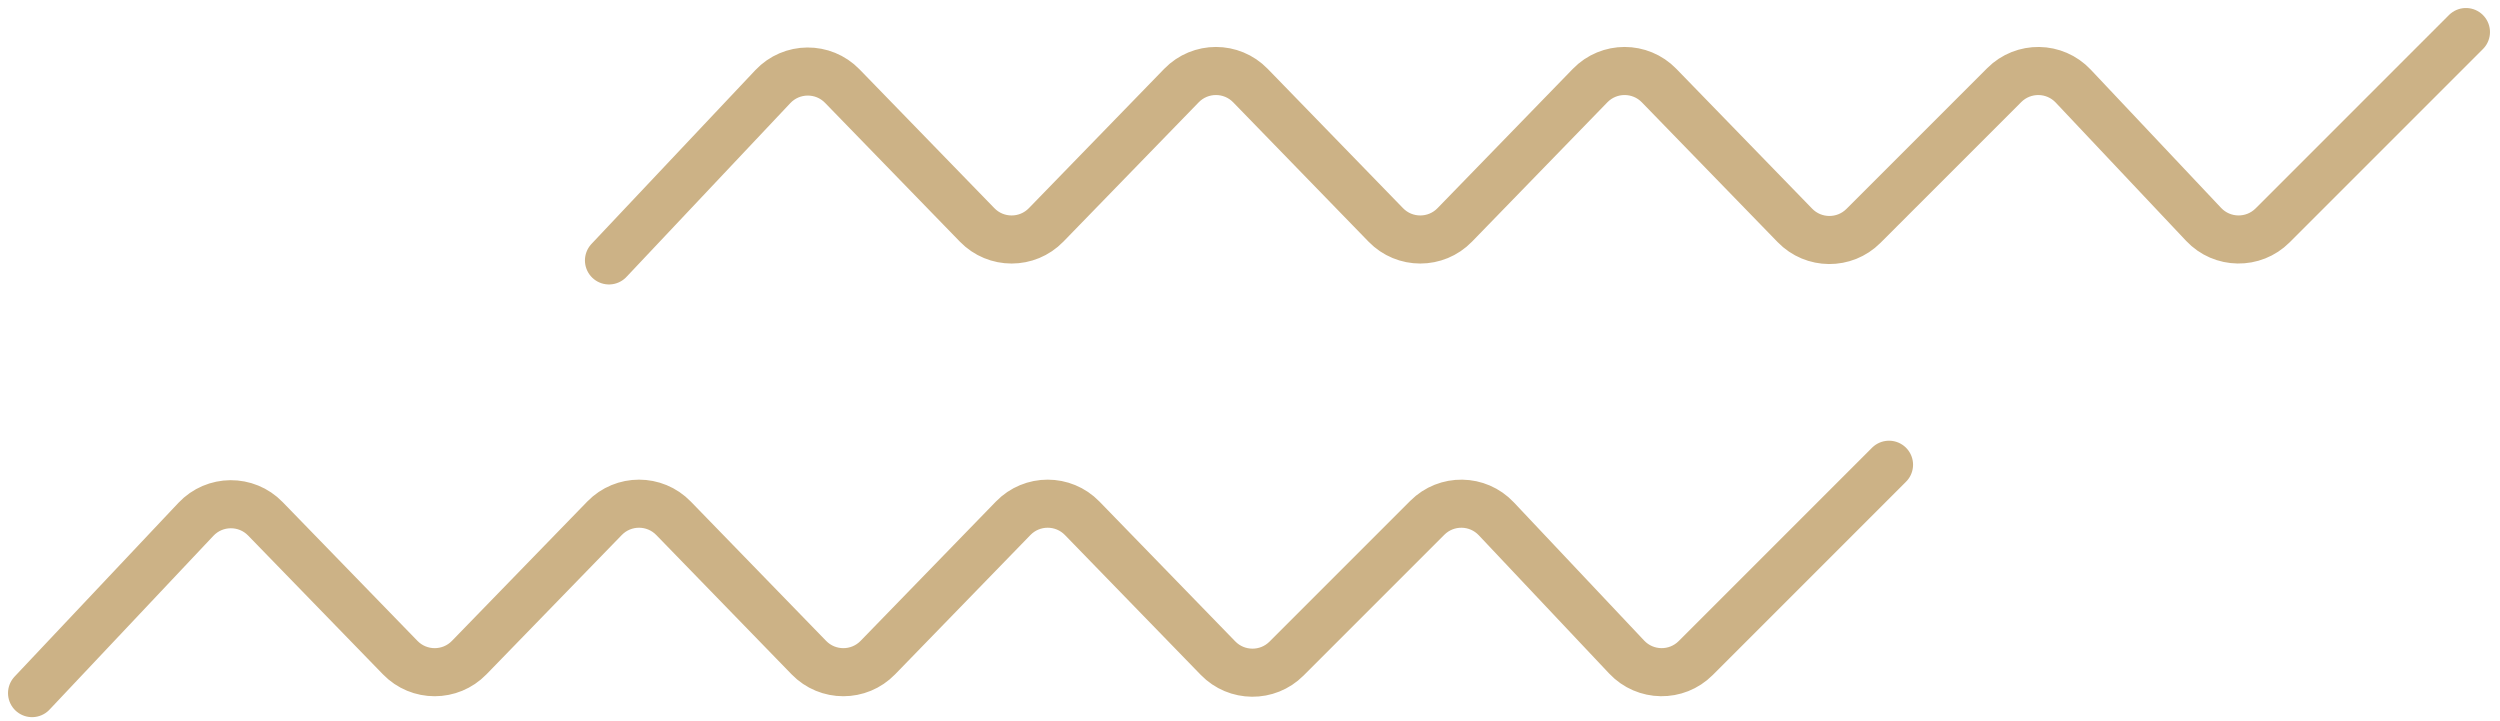 <?xml version="1.0" encoding="UTF-8"?> <svg xmlns="http://www.w3.org/2000/svg" width="156" height="45" viewBox="0 0 156 45" fill="none"> <path d="M38 16.25L48.225 5.406C49.397 4.163 51.369 4.148 52.559 5.373L60.973 14.035C62.151 15.248 64.099 15.248 65.277 14.035L73.723 5.34C74.901 4.127 76.849 4.127 78.027 5.34L86.473 14.035C87.651 15.248 89.599 15.248 90.777 14.035L99.223 5.34C100.401 4.127 102.349 4.127 103.527 5.34L112.004 14.067C113.17 15.267 115.094 15.281 116.277 14.098L125.065 5.31C126.261 4.114 128.209 4.142 129.369 5.373L137.506 14.002C138.666 15.233 140.614 15.261 141.81 14.065L153.875 2" stroke="#CCB286" stroke-width="3" stroke-linecap="round" stroke-linejoin="round"></path> <path d="M2 43.25L12.225 32.406C13.397 31.163 15.369 31.148 16.559 32.373L24.973 41.035C26.151 42.248 28.099 42.248 29.277 41.035L37.723 32.34C38.901 31.127 40.849 31.127 42.027 32.34L50.473 41.035C51.651 42.248 53.599 42.248 54.777 41.035L63.223 32.34C64.401 31.127 66.349 31.127 67.527 32.34L76.004 41.067C77.17 42.267 79.094 42.281 80.277 41.098L89.065 32.31C90.261 31.114 92.209 31.142 93.369 32.373L101.506 41.002C102.666 42.233 104.614 42.261 105.81 41.065L117.875 29" stroke="#CCB286" stroke-width="3" stroke-linecap="round" stroke-linejoin="round"></path> </svg> 